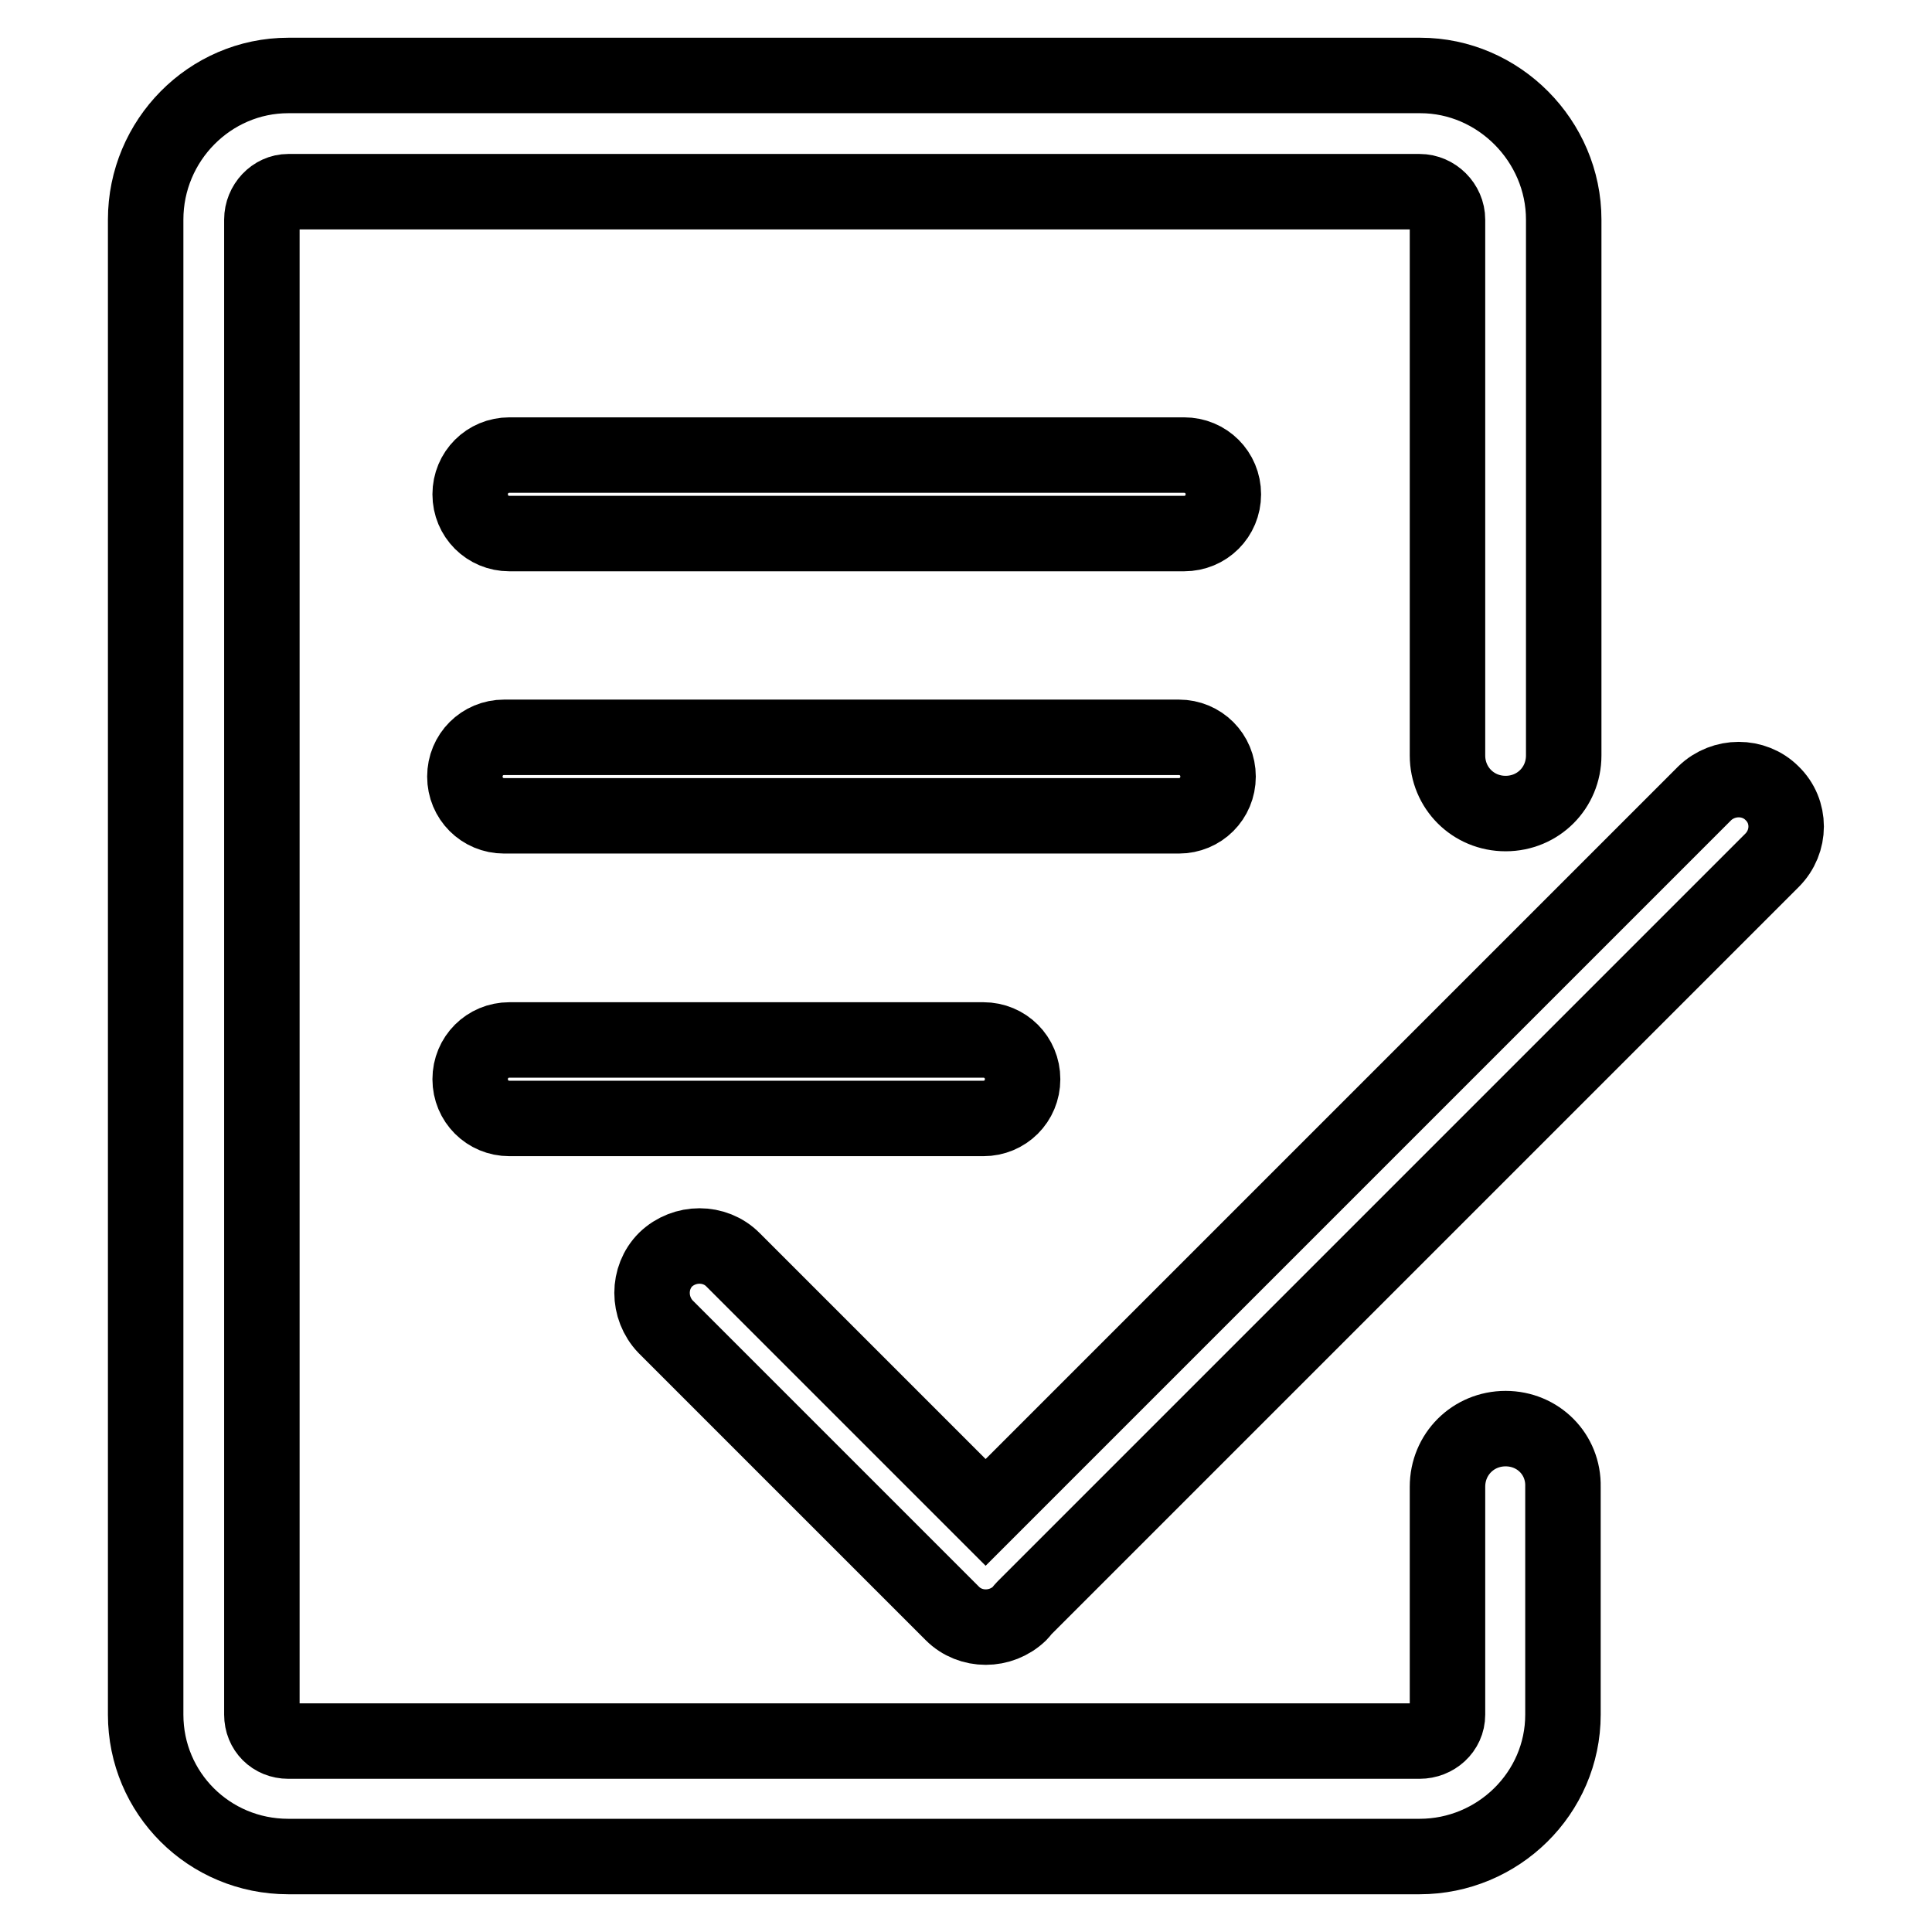<?xml version="1.0" encoding="utf-8"?>
<!-- Svg Vector Icons : http://www.onlinewebfonts.com/icon -->
<!DOCTYPE svg PUBLIC "-//W3C//DTD SVG 1.1//EN" "http://www.w3.org/Graphics/SVG/1.1/DTD/svg11.dtd">
<svg version="1.1" xmlns="http://www.w3.org/2000/svg" xmlns:xlink="http://www.w3.org/1999/xlink" x="0px" y="0px" viewBox="0 0 256 256" enable-background="new 0 0 256 256" xml:space="preserve">
<g> <path stroke-width="10" fill-opacity="0" stroke="#000000"  d="M199.5,189.3c-4.3,0-7.7,3.4-7.7,7.7v30.2c0,2-1.7,3.5-3.7,3.5H38.2c-2,0-3.5-1.5-3.5-3.5V29.1 c0-2,1.6-3.7,3.5-3.7h149.9c2,0,3.7,1.7,3.7,3.7v71c0,4.3,3.4,7.7,7.7,7.7s7.7-3.4,7.7-7.7v-71c0-10.4-8.6-19.1-19-19.1H38.2 c-10.4,0-18.9,8.6-18.9,19.1v198.1c0,10.4,8.4,18.8,18.9,18.8h149.9c10.4,0,19-8.4,19-18.8V197 C207.2,192.7,203.8,189.3,199.5,189.3z M234.8,105.1L234.8,105.1c-2.4-2.4-6.4-2.4-8.9,0l-95.3,95.3l-33.5-33.5 c-2.4-2.4-6.4-2.4-8.9,0l0,0c-2.4,2.4-2.4,6.4,0,8.9l38,38c2.4,2.4,6.4,2.4,8.9,0l0,0c0.2-0.2,0.4-0.5,0.6-0.7l99.1-99.1 C237.3,111.5,237.3,107.5,234.8,105.1z M156.9,60.3H67.5c-2.9,0-5.2,2.3-5.2,5.2c0,2.9,2.3,5.2,5.2,5.2h89.4c2.9,0,5.2-2.3,5.2-5.2 C162.1,62.6,159.8,60.3,156.9,60.3z M161.4,102.9c0-2.9-2.3-5.2-5.2-5.2H66.8c-2.9,0-5.2,2.3-5.2,5.2c0,2.9,2.3,5.2,5.2,5.2h89.4 C159.1,108.1,161.4,105.8,161.4,102.9z M67.5,137.8c-2.9,0-5.2,2.3-5.2,5.2c0,2.9,2.3,5.2,5.2,5.2h62.8c2.9,0,5.2-2.3,5.2-5.2 c0-2.9-2.3-5.2-5.2-5.2H67.5z"/></g>
</svg>